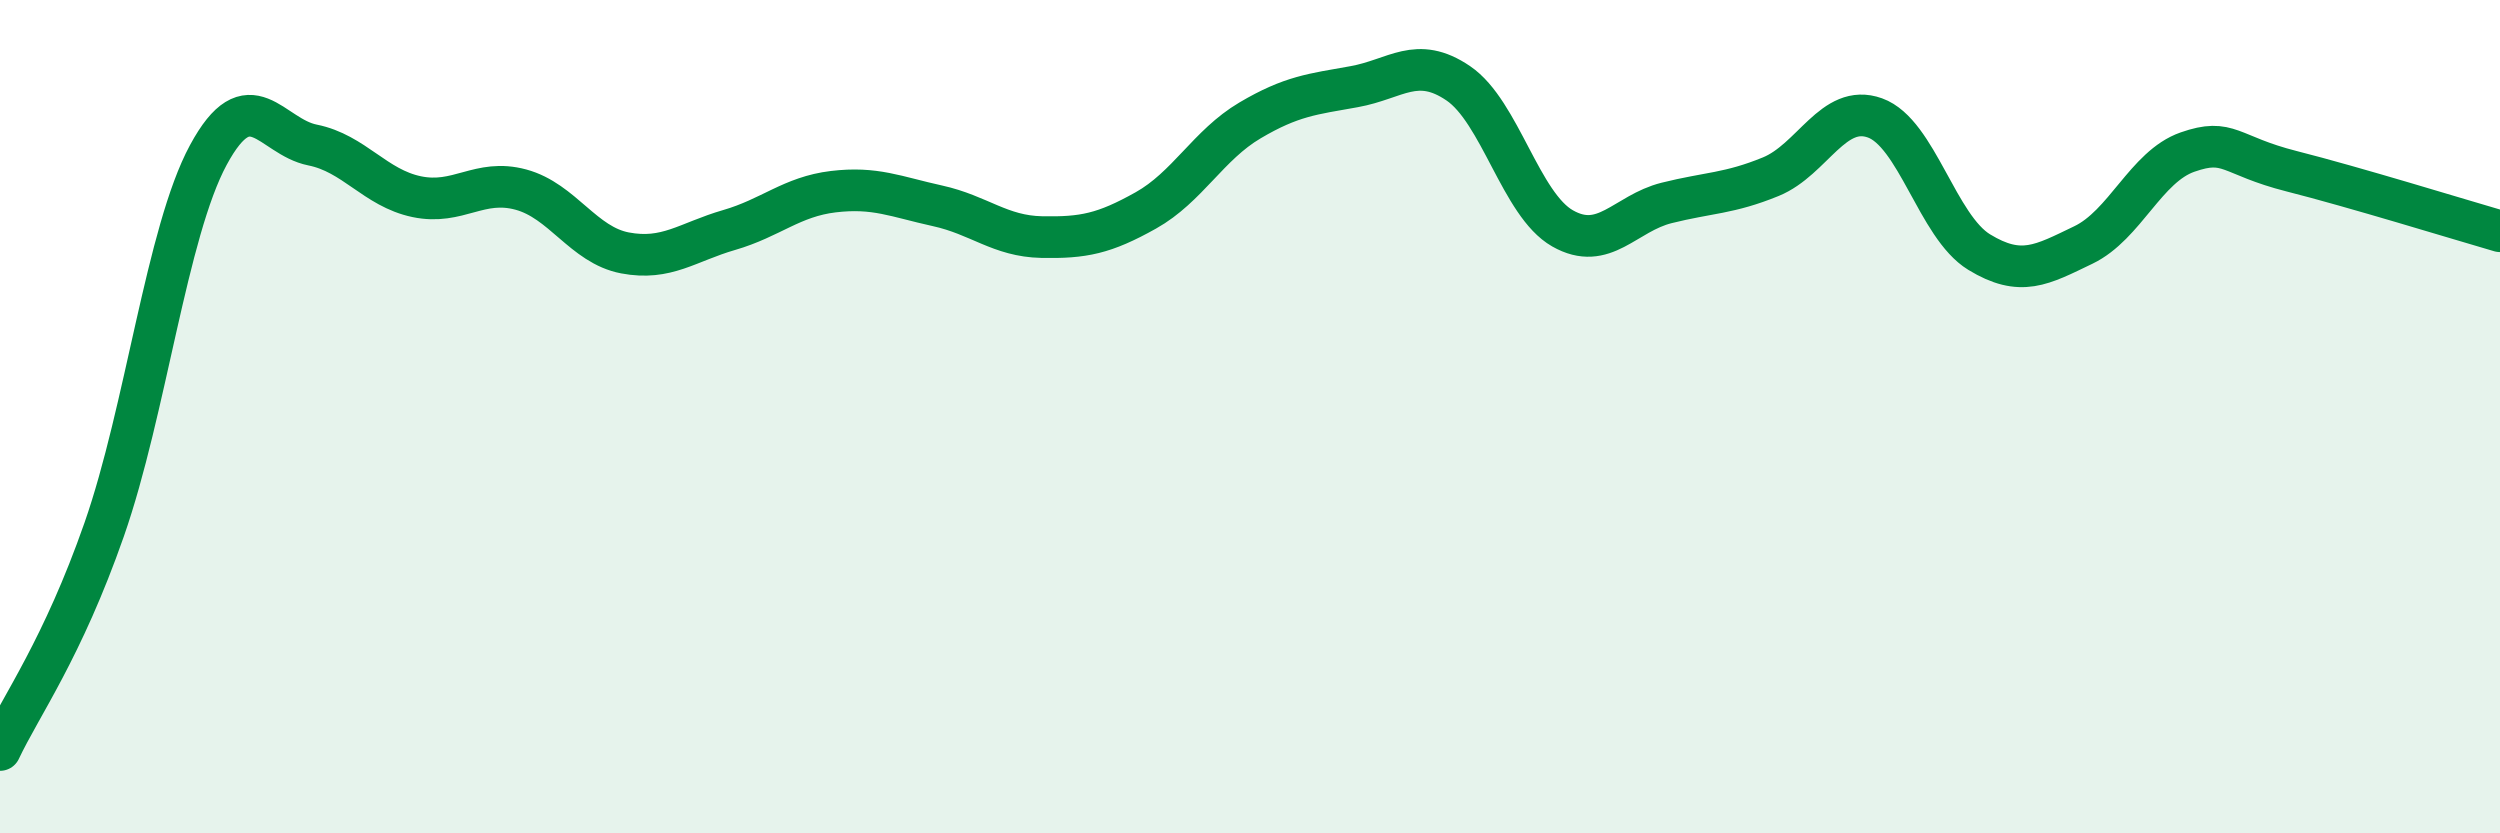 
    <svg width="60" height="20" viewBox="0 0 60 20" xmlns="http://www.w3.org/2000/svg">
      <path
        d="M 0,18 C 0.5,16.94 1.5,15.57 2.5,12.71 C 3.5,9.85 4,5.57 5,3.72 C 6,1.87 6.5,3.28 7.5,3.48 C 8.5,3.68 9,4.51 10,4.72 C 11,4.93 11.5,4.28 12.5,4.55 C 13.5,4.82 14,5.88 15,6.07 C 16,6.26 16.5,5.81 17.5,5.52 C 18.5,5.23 19,4.72 20,4.6 C 21,4.48 21.5,4.72 22.5,4.94 C 23.5,5.16 24,5.67 25,5.69 C 26,5.71 26.5,5.61 27.5,5.05 C 28.5,4.49 29,3.48 30,2.89 C 31,2.3 31.5,2.26 32.5,2.08 C 33.5,1.9 34,1.32 35,2 C 36,2.68 36.5,4.91 37.5,5.48 C 38.5,6.05 39,5.12 40,4.87 C 41,4.62 41.5,4.65 42.5,4.24 C 43.5,3.83 44,2.47 45,2.83 C 46,3.19 46.5,5.44 47.5,6.05 C 48.5,6.66 49,6.36 50,5.88 C 51,5.4 51.5,4 52.5,3.65 C 53.5,3.3 53.5,3.73 55,4.11 C 56.5,4.49 59,5.26 60,5.55L60 20L0 20Z"
        fill="#008740"
        opacity="0.1"
        stroke-linecap="round"
        stroke-linejoin="round"
      />
      <path
        d="M 0,18 C 0.5,16.94 1.5,15.57 2.5,12.71 C 3.5,9.85 4,5.57 5,3.72 C 6,1.87 6.5,3.28 7.5,3.48 C 8.5,3.68 9,4.51 10,4.72 C 11,4.93 11.5,4.28 12.5,4.55 C 13.5,4.82 14,5.88 15,6.07 C 16,6.26 16.5,5.81 17.5,5.52 C 18.5,5.23 19,4.72 20,4.6 C 21,4.48 21.5,4.72 22.5,4.94 C 23.5,5.16 24,5.67 25,5.69 C 26,5.71 26.5,5.61 27.5,5.05 C 28.5,4.49 29,3.48 30,2.89 C 31,2.3 31.5,2.26 32.5,2.08 C 33.5,1.9 34,1.32 35,2 C 36,2.68 36.5,4.91 37.5,5.48 C 38.5,6.05 39,5.12 40,4.87 C 41,4.62 41.5,4.65 42.5,4.24 C 43.5,3.83 44,2.47 45,2.83 C 46,3.19 46.5,5.44 47.5,6.05 C 48.5,6.66 49,6.36 50,5.88 C 51,5.4 51.5,4 52.5,3.65 C 53.5,3.3 53.5,3.73 55,4.11 C 56.5,4.49 59,5.26 60,5.55"
        stroke="#008740"
        stroke-width="1"
        fill="none"
        stroke-linecap="round"
        stroke-linejoin="round"
      />
    </svg>
  